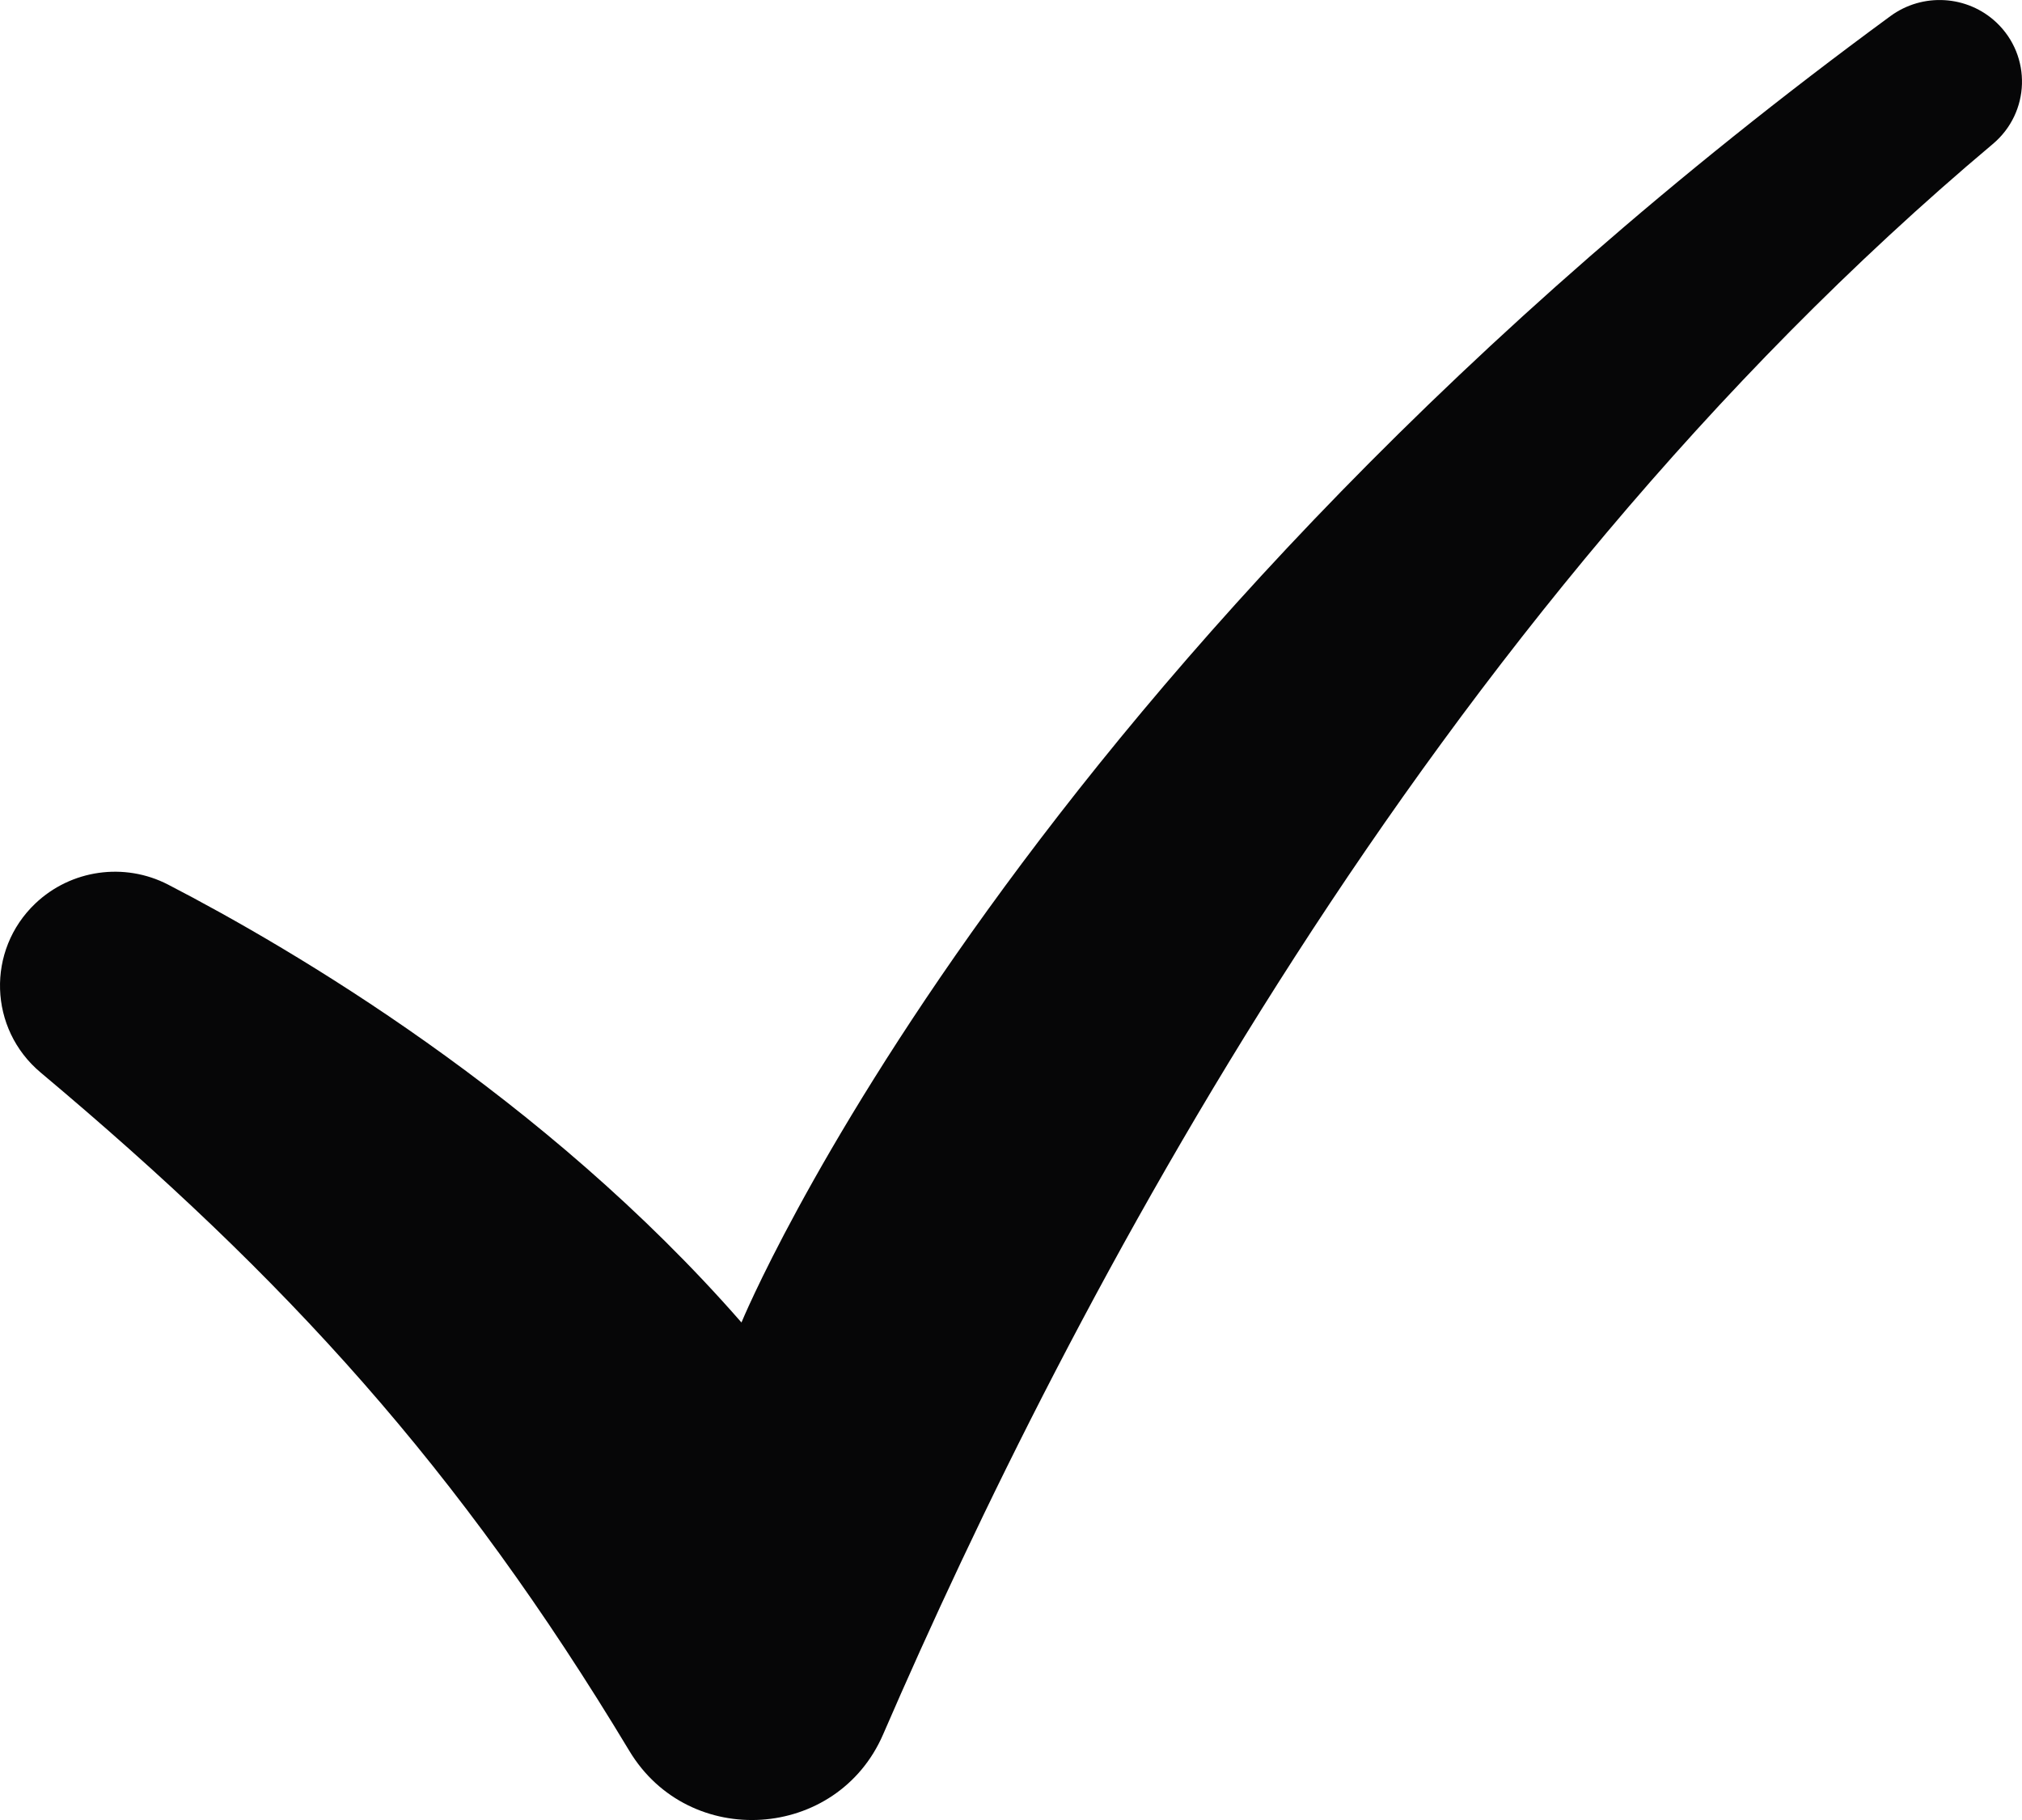 <svg width="40" height="36" viewBox="0 0 40 36" fill="none" xmlns="http://www.w3.org/2000/svg">
<path d="M39.423 2.848C28.198 12.283 21.168 25.768 17.47 34.307C16.56 36.408 13.631 36.597 12.45 34.633C9.071 29.021 5.665 25.293 0.804 21.215C-0.225 20.352 -0.273 18.796 0.699 17.871C1.404 17.201 2.461 17.051 3.326 17.498C5.766 18.761 10.754 21.679 14.668 26.159C14.668 26.159 20.07 13.026 37.398 0.318C38.035 -0.149 38.919 -0.096 39.493 0.444C40.196 1.107 40.163 2.226 39.423 2.848Z" fill="#060607"/>
</svg>
